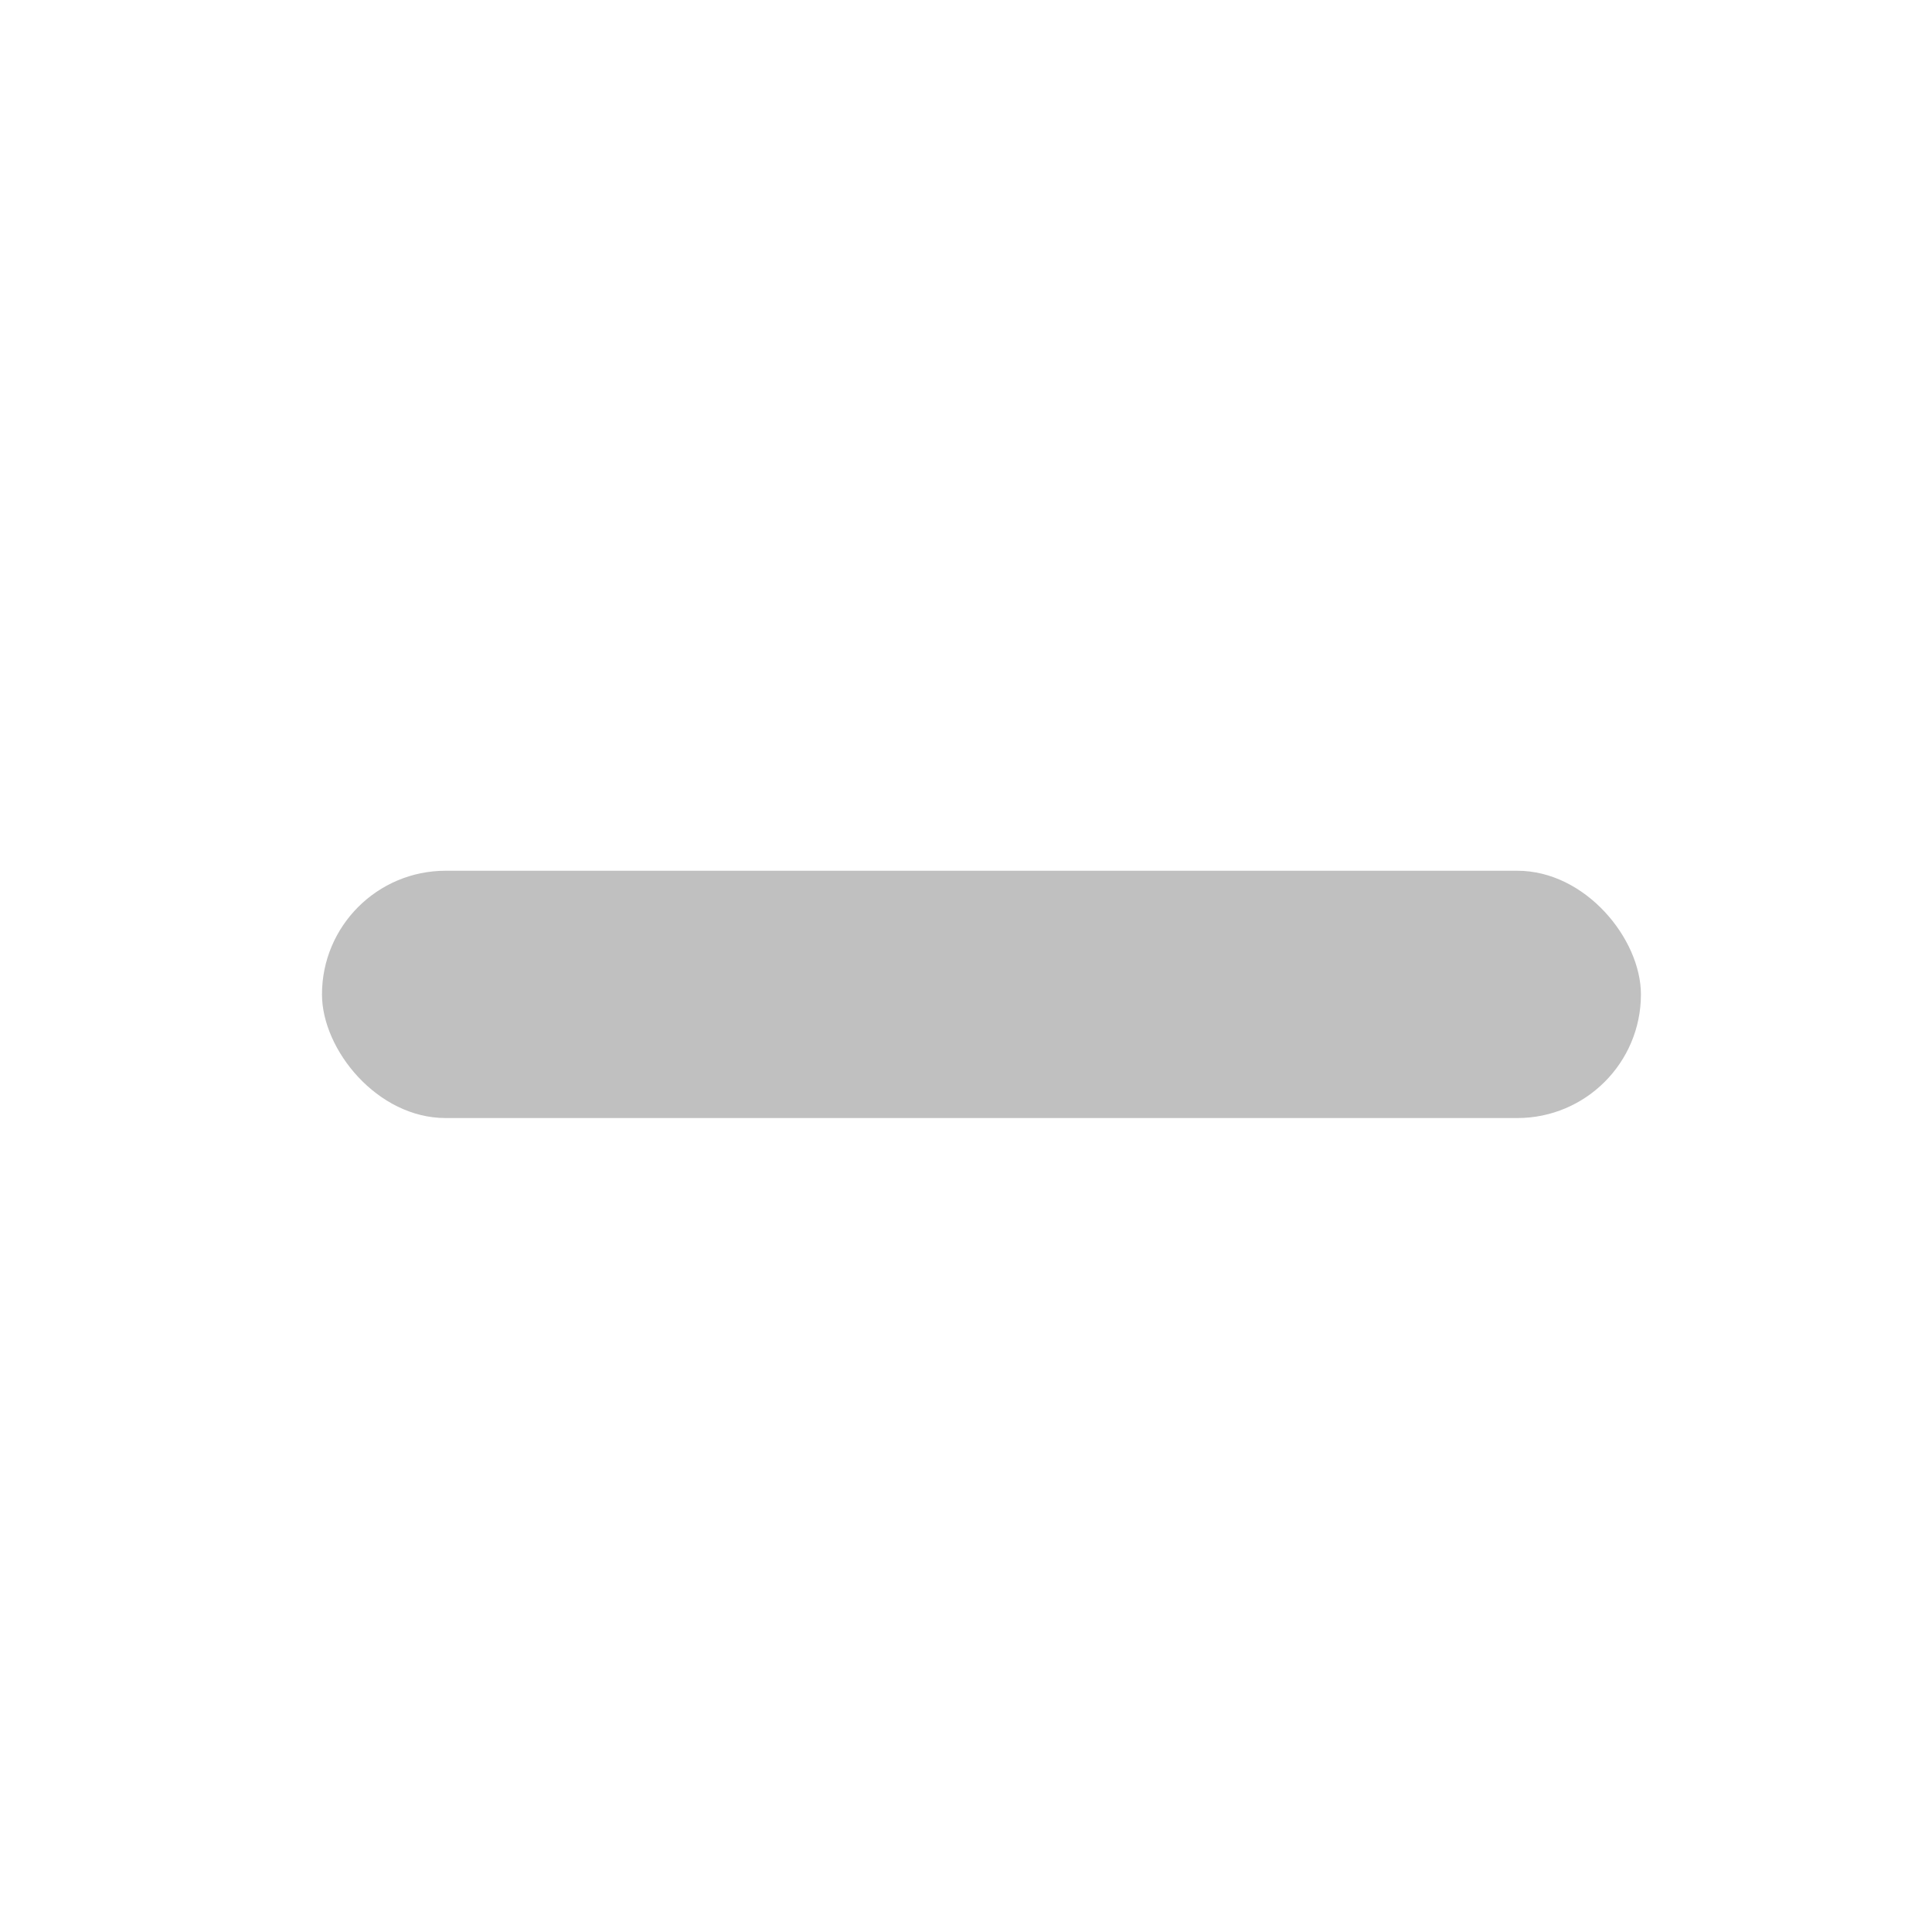 <svg id="ic_included_off.svg" xmlns="http://www.w3.org/2000/svg" width="23.437" height="23.438" viewBox="0 0 23.437 23.438">
  <defs>
    <style>
      .cls-1 {
        fill: #ff719a;
        fill-opacity: 0;
        fill-rule: evenodd;
      }

      .cls-2 {
        fill: silver;
      }
    </style>
  </defs>
  <path id="ci" class="cls-1" d="M11.813,23.87A11.718,11.718,0,1,1,23.532,12.152,11.732,11.732,0,0,1,11.813,23.87Zm2.646-8.316H9.167a1.134,1.134,0,0,1,0-2.269h5.292A1.134,1.134,0,0,1,14.459,15.554Zm0-4.536H9.167a1.134,1.134,0,1,1,0-2.268h5.292A1.134,1.134,0,1,1,14.459,11.017Z" transform="translate(-0.094 -0.438)"/>
  <rect id="_-" data-name="-" class="cls-2" x="3.906" y="10.563" width="16" height="3" rx="1.5" ry="1.5"/>
</svg>

